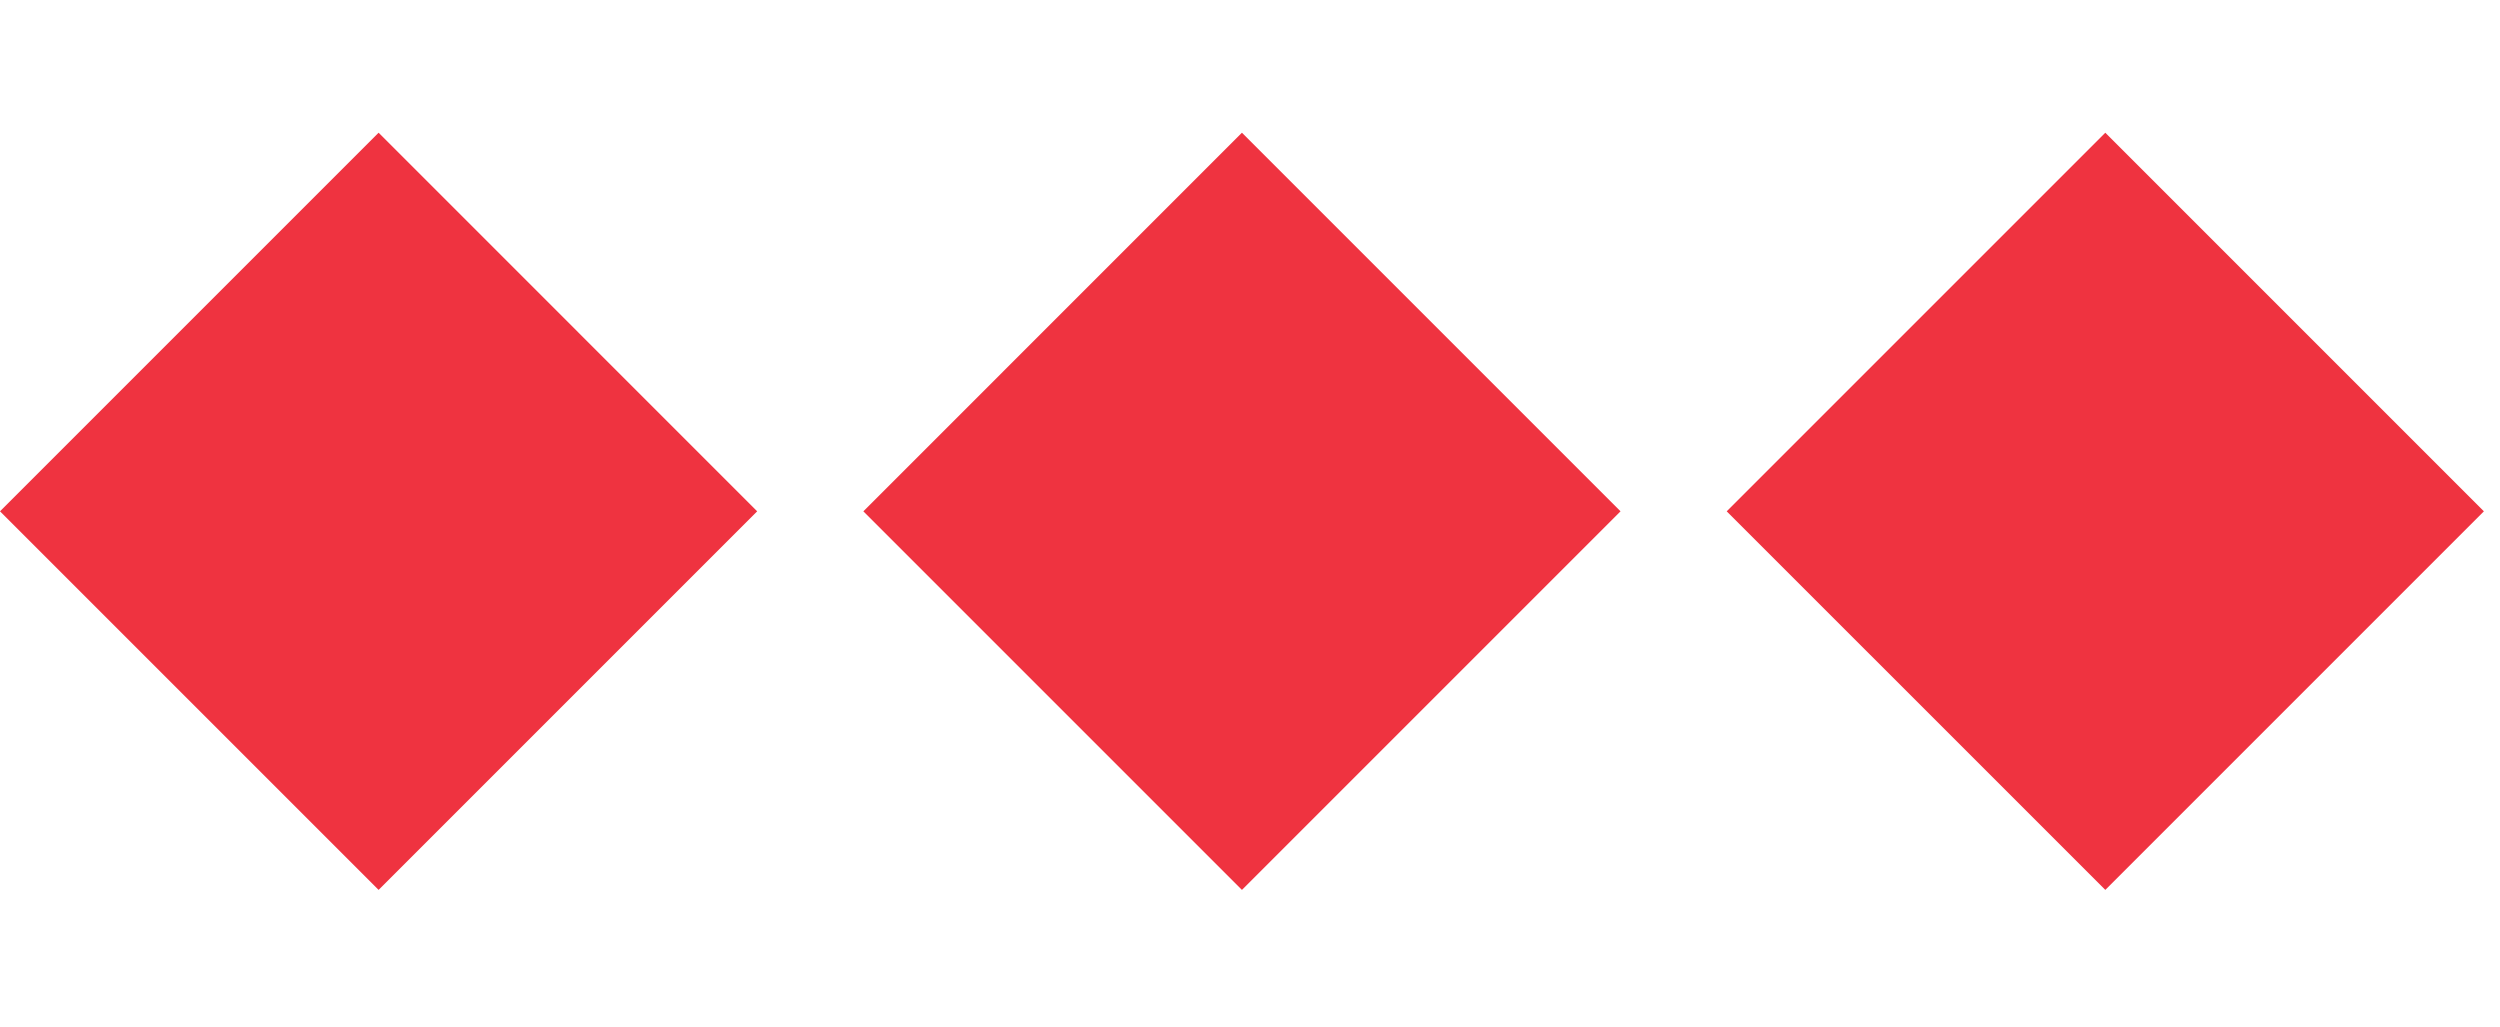<?xml version="1.0" encoding="UTF-8"?> <svg xmlns="http://www.w3.org/2000/svg" width="146" height="60" viewBox="0 0 146 60" fill="none"> <path d="M22.11 7.751L0 29.861L22.11 51.97L44.219 29.861L22.11 7.751Z" fill="#EF3340"></path> <path d="M72.529 7.751L50.42 29.861L72.529 51.97L94.639 29.861L72.529 7.751Z" fill="#EF3340"></path> <path d="M122.95 7.751L100.84 29.861L122.95 51.97L145.059 29.861L122.95 7.751Z" fill="#EF3340"></path> </svg> 